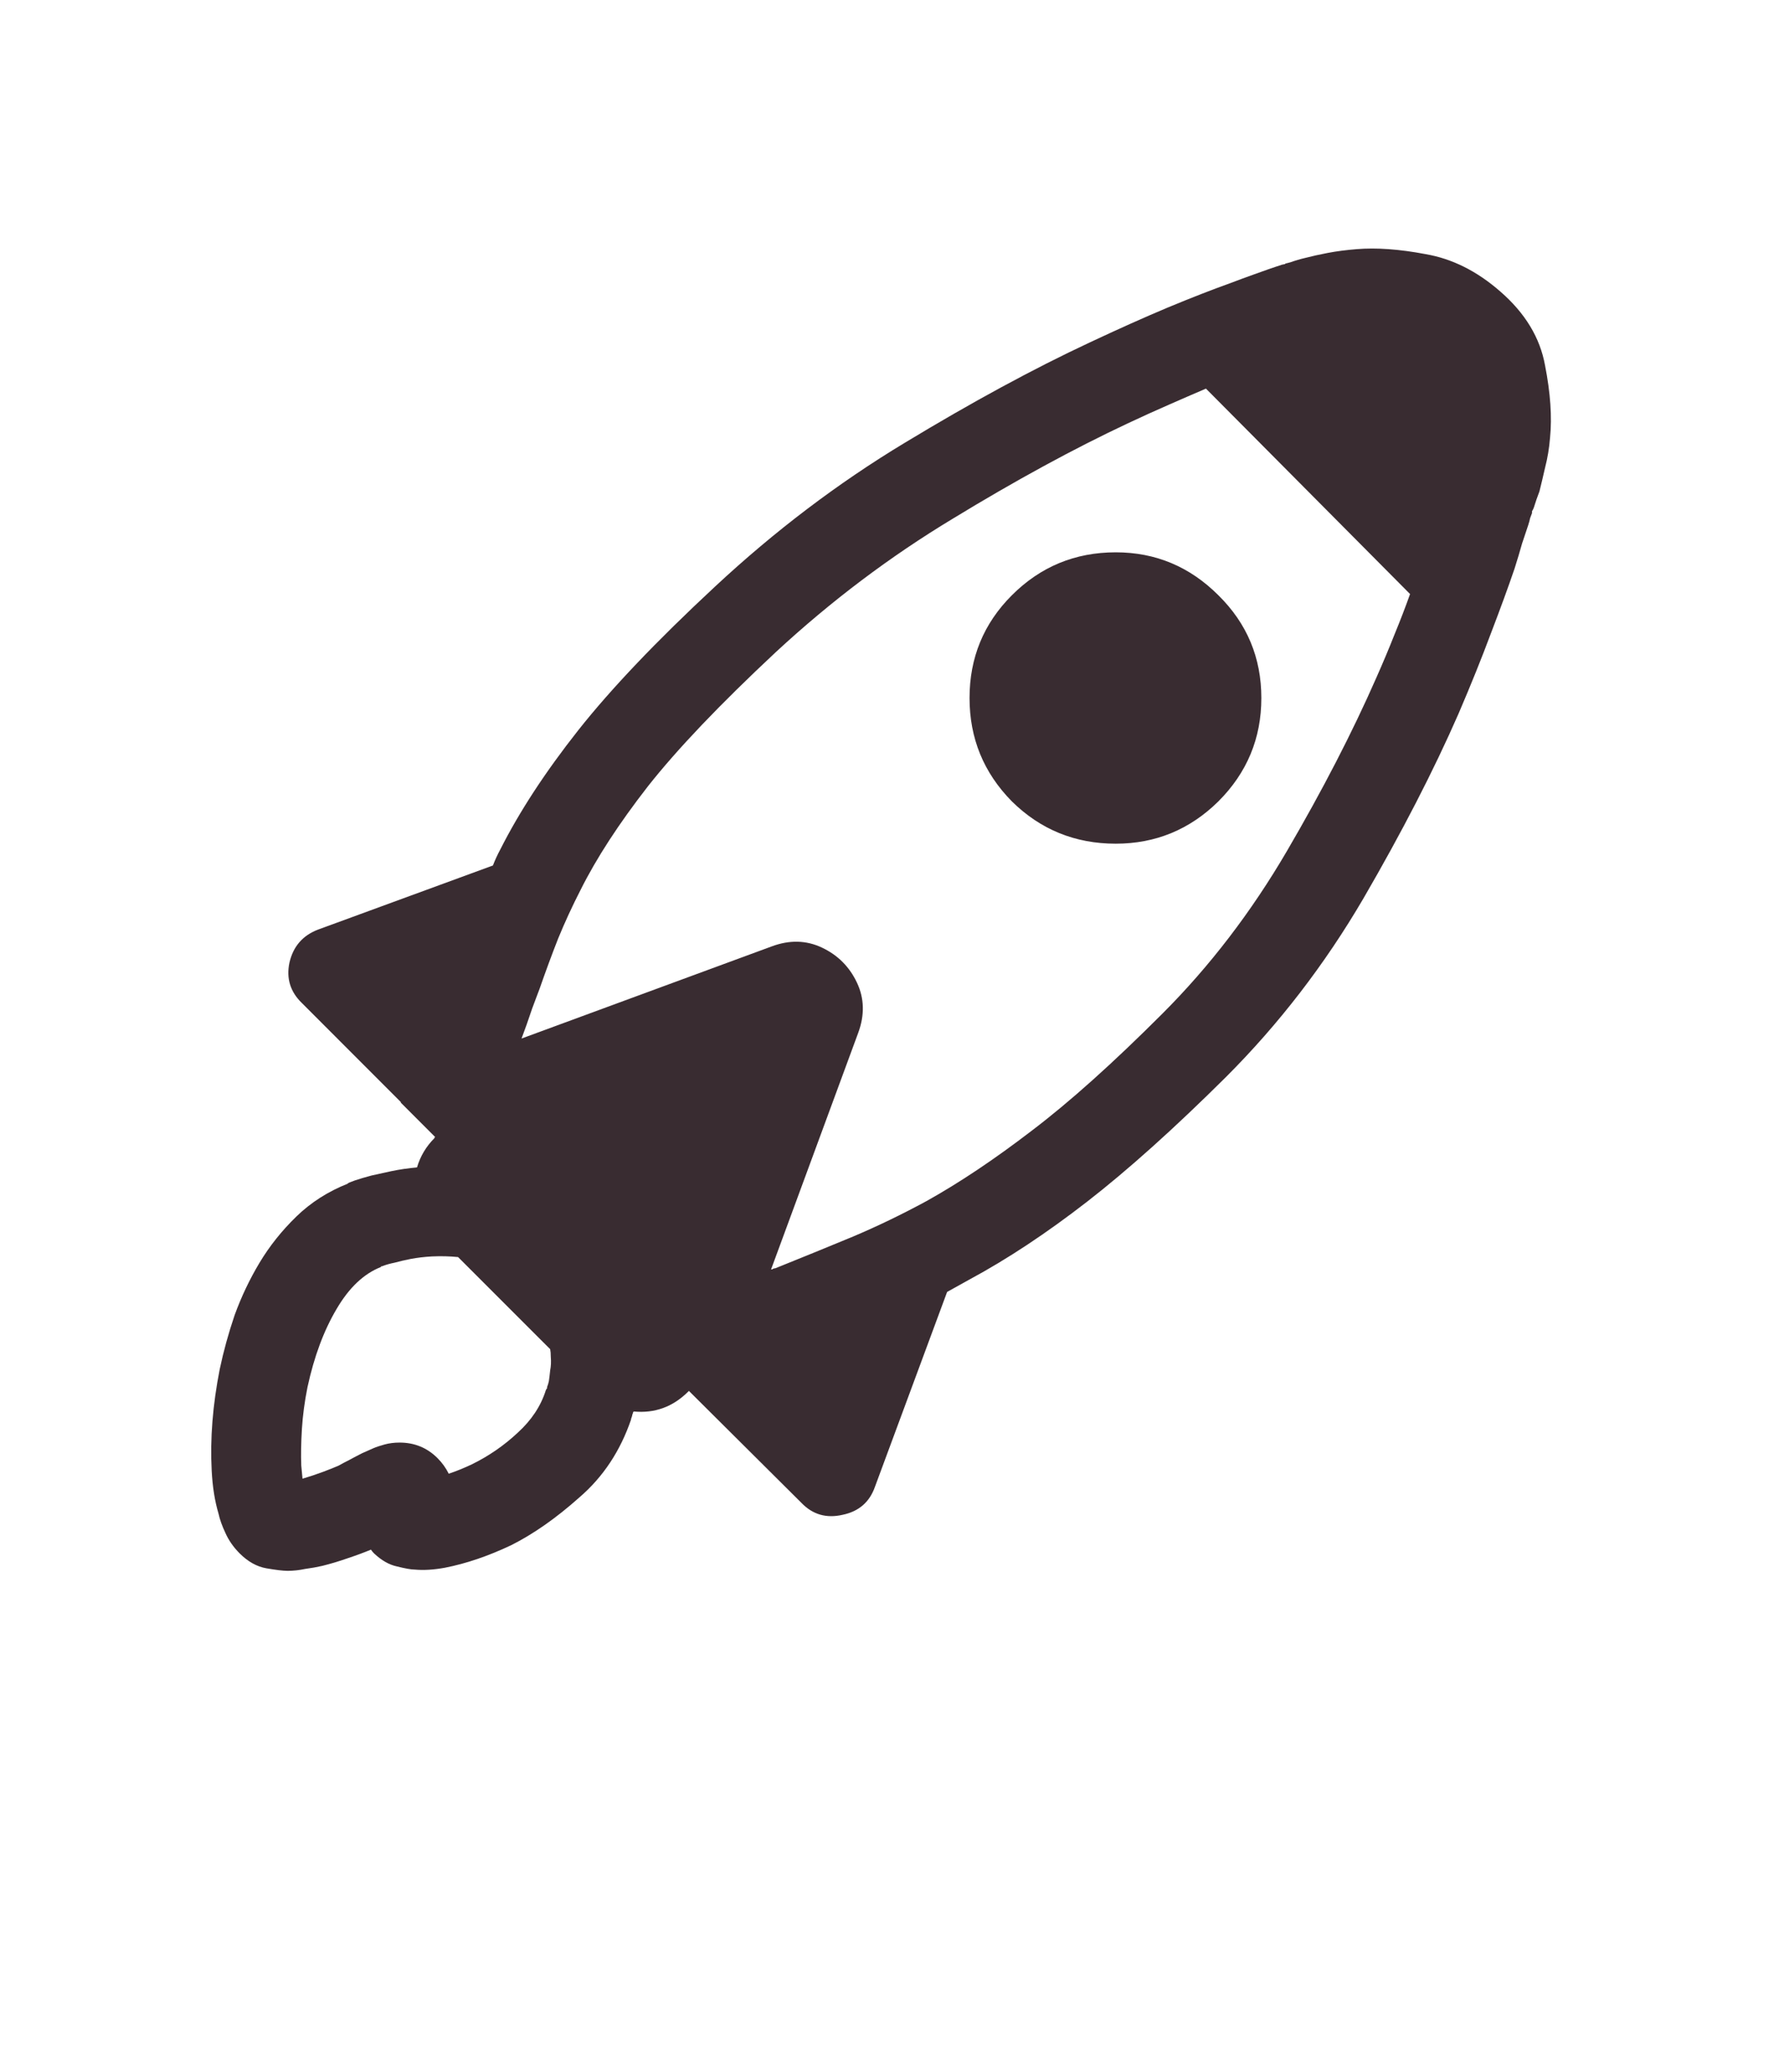<?xml version="1.0" encoding="UTF-8"?> <svg xmlns="http://www.w3.org/2000/svg" width="56" height="65" viewBox="0 0 56 65" fill="none"><path d="M39.594 21.899C39.594 23.162 39.145 24.242 38.246 25.141C37.348 26.026 36.273 26.469 35.023 26.469C33.747 26.469 32.66 26.026 31.762 25.141C30.876 24.242 30.434 23.162 30.434 21.899C30.434 20.636 30.876 19.561 31.762 18.676C32.66 17.778 33.747 17.328 35.023 17.328C36.273 17.328 37.348 17.778 38.246 18.676C39.145 19.561 39.594 20.636 39.594 21.899ZM48.148 15.922C48.135 15.961 48.116 16 48.09 16.039V16.098C48.077 16.137 48.057 16.189 48.031 16.254C48.018 16.319 47.999 16.391 47.973 16.469C47.921 16.625 47.855 16.821 47.777 17.055C47.712 17.289 47.634 17.55 47.543 17.836C47.348 18.409 47.1 19.086 46.801 19.867C46.514 20.636 46.176 21.476 45.785 22.387C45.004 24.171 44.008 26.104 42.797 28.188C41.586 30.258 40.147 32.127 38.48 33.793C36.853 35.408 35.401 36.71 34.125 37.7C32.849 38.689 31.619 39.503 30.434 40.141C30.225 40.258 29.991 40.388 29.73 40.532L27.465 46.645C27.296 47.127 26.957 47.419 26.449 47.524C25.941 47.641 25.512 47.517 25.16 47.153L21.625 43.637C21.612 43.65 21.605 43.657 21.605 43.657C21.124 44.138 20.551 44.347 19.887 44.282C19.887 44.294 19.88 44.307 19.867 44.321C19.867 44.347 19.861 44.366 19.848 44.379C19.848 44.405 19.835 44.451 19.809 44.516V44.535C19.47 45.525 18.93 46.339 18.188 46.977C17.458 47.628 16.742 48.129 16.039 48.481C15.323 48.819 14.633 49.054 13.969 49.184C13.617 49.249 13.298 49.269 13.012 49.242C12.908 49.242 12.725 49.21 12.465 49.145C12.217 49.093 11.977 48.956 11.742 48.735C11.703 48.696 11.671 48.657 11.645 48.617C11.423 48.709 11.176 48.8 10.902 48.891C10.642 48.982 10.382 49.06 10.121 49.125C9.952 49.164 9.77 49.197 9.574 49.223C9.392 49.262 9.21 49.282 9.027 49.282C8.884 49.282 8.663 49.255 8.363 49.203C8.064 49.151 7.784 48.995 7.523 48.735C7.328 48.539 7.178 48.325 7.074 48.09C6.97 47.869 6.898 47.667 6.859 47.485C6.742 47.094 6.671 46.645 6.645 46.137C6.592 45.134 6.677 44.073 6.898 42.953C7.016 42.394 7.172 41.827 7.367 41.254C7.576 40.681 7.836 40.134 8.148 39.614C8.461 39.093 8.845 38.611 9.301 38.168C9.757 37.725 10.297 37.38 10.922 37.133C10.922 37.12 10.922 37.114 10.922 37.114H10.941L10.98 37.094C11.02 37.081 11.072 37.061 11.137 37.035C11.293 36.983 11.469 36.931 11.664 36.879C11.846 36.84 12.055 36.794 12.289 36.742C12.537 36.69 12.803 36.651 13.09 36.625C13.194 36.274 13.376 35.968 13.637 35.707C13.637 35.694 13.637 35.688 13.637 35.688C13.65 35.688 13.656 35.681 13.656 35.668L12.582 34.594V34.575L9.477 31.469C9.112 31.117 8.982 30.694 9.086 30.2C9.203 29.692 9.503 29.347 9.984 29.164L15.473 27.153C15.538 26.983 15.616 26.814 15.707 26.645C16.306 25.46 17.12 24.216 18.148 22.914C19.177 21.612 20.609 20.108 22.445 18.403C24.32 16.658 26.306 15.154 28.402 13.891C30.512 12.615 32.445 11.567 34.203 10.746C35.089 10.33 35.902 9.965 36.645 9.653C37.4 9.34 38.051 9.086 38.598 8.891C38.871 8.787 39.118 8.696 39.34 8.617C39.561 8.539 39.743 8.474 39.887 8.422C40.043 8.37 40.16 8.331 40.238 8.305L40.336 8.285L40.355 8.266C40.368 8.266 40.421 8.253 40.512 8.227C40.655 8.175 40.811 8.129 40.98 8.09C41.176 8.038 41.41 7.986 41.684 7.934C41.957 7.882 42.257 7.843 42.582 7.817C43.207 7.765 43.93 7.817 44.75 7.973C45.583 8.116 46.365 8.507 47.094 9.145C47.875 9.822 48.344 10.597 48.5 11.469C48.669 12.328 48.721 13.084 48.656 13.735C48.63 14.06 48.578 14.373 48.5 14.672C48.435 14.959 48.376 15.206 48.324 15.414C48.259 15.584 48.2 15.753 48.148 15.922ZM37.855 12.192C37.491 12.348 37.1 12.517 36.684 12.7C36.267 12.882 35.837 13.077 35.395 13.285C33.702 14.08 31.872 15.076 29.906 16.274C27.94 17.459 26.091 18.852 24.359 20.453C22.602 22.094 21.26 23.5 20.336 24.672C19.424 25.844 18.721 26.925 18.227 27.914C17.966 28.422 17.732 28.93 17.523 29.438C17.328 29.933 17.133 30.46 16.938 31.02C16.898 31.124 16.859 31.228 16.82 31.332C16.781 31.436 16.742 31.541 16.703 31.645C16.586 31.996 16.475 32.309 16.371 32.582L24.223 29.692C24.783 29.483 25.31 29.496 25.805 29.731C26.299 29.965 26.664 30.33 26.898 30.825C27.133 31.319 27.146 31.847 26.938 32.407L24.203 39.828C24.229 39.828 24.249 39.822 24.262 39.809C24.288 39.796 24.314 39.789 24.34 39.789C25.212 39.438 26.026 39.106 26.781 38.793C27.549 38.468 28.318 38.097 29.086 37.68C30.115 37.107 31.215 36.371 32.387 35.473C33.572 34.575 34.939 33.35 36.488 31.801C37.973 30.317 39.275 28.617 40.395 26.703C41.514 24.789 42.452 22.973 43.207 21.254C43.415 20.785 43.604 20.336 43.773 19.907C43.956 19.464 44.118 19.041 44.262 18.637L37.855 12.192ZM17.27 42.328L14.379 39.438C14.118 39.412 13.845 39.405 13.559 39.418C13.324 39.431 13.103 39.457 12.895 39.496C12.699 39.535 12.53 39.575 12.387 39.614C12.257 39.64 12.139 39.672 12.035 39.711C12.009 39.724 11.983 39.731 11.957 39.731V39.75C11.423 39.959 10.961 40.395 10.57 41.059C10.167 41.736 9.861 42.556 9.652 43.52C9.561 43.975 9.503 44.412 9.477 44.828C9.451 45.258 9.444 45.642 9.457 45.981C9.47 46.137 9.483 46.274 9.496 46.391C9.717 46.326 9.932 46.254 10.141 46.176C10.349 46.098 10.512 46.033 10.629 45.981C10.72 45.929 10.831 45.87 10.961 45.805C11.104 45.727 11.241 45.655 11.371 45.59C11.514 45.525 11.632 45.473 11.723 45.434C11.814 45.395 11.931 45.356 12.074 45.317C12.217 45.278 12.374 45.258 12.543 45.258C13.012 45.258 13.409 45.421 13.734 45.746C13.878 45.89 13.995 46.052 14.086 46.235C14.32 46.157 14.561 46.059 14.809 45.942C15.342 45.681 15.824 45.349 16.254 44.946C16.684 44.555 16.977 44.112 17.133 43.617L17.152 43.578L17.172 43.559V43.539V43.52C17.198 43.455 17.217 43.39 17.23 43.325C17.244 43.233 17.256 43.123 17.27 42.992C17.296 42.862 17.302 42.719 17.289 42.563C17.289 42.472 17.283 42.394 17.27 42.328ZM13.168 46.45C13.181 46.45 13.188 46.45 13.188 46.45H13.168Z" fill="#392C31"></path></svg> 